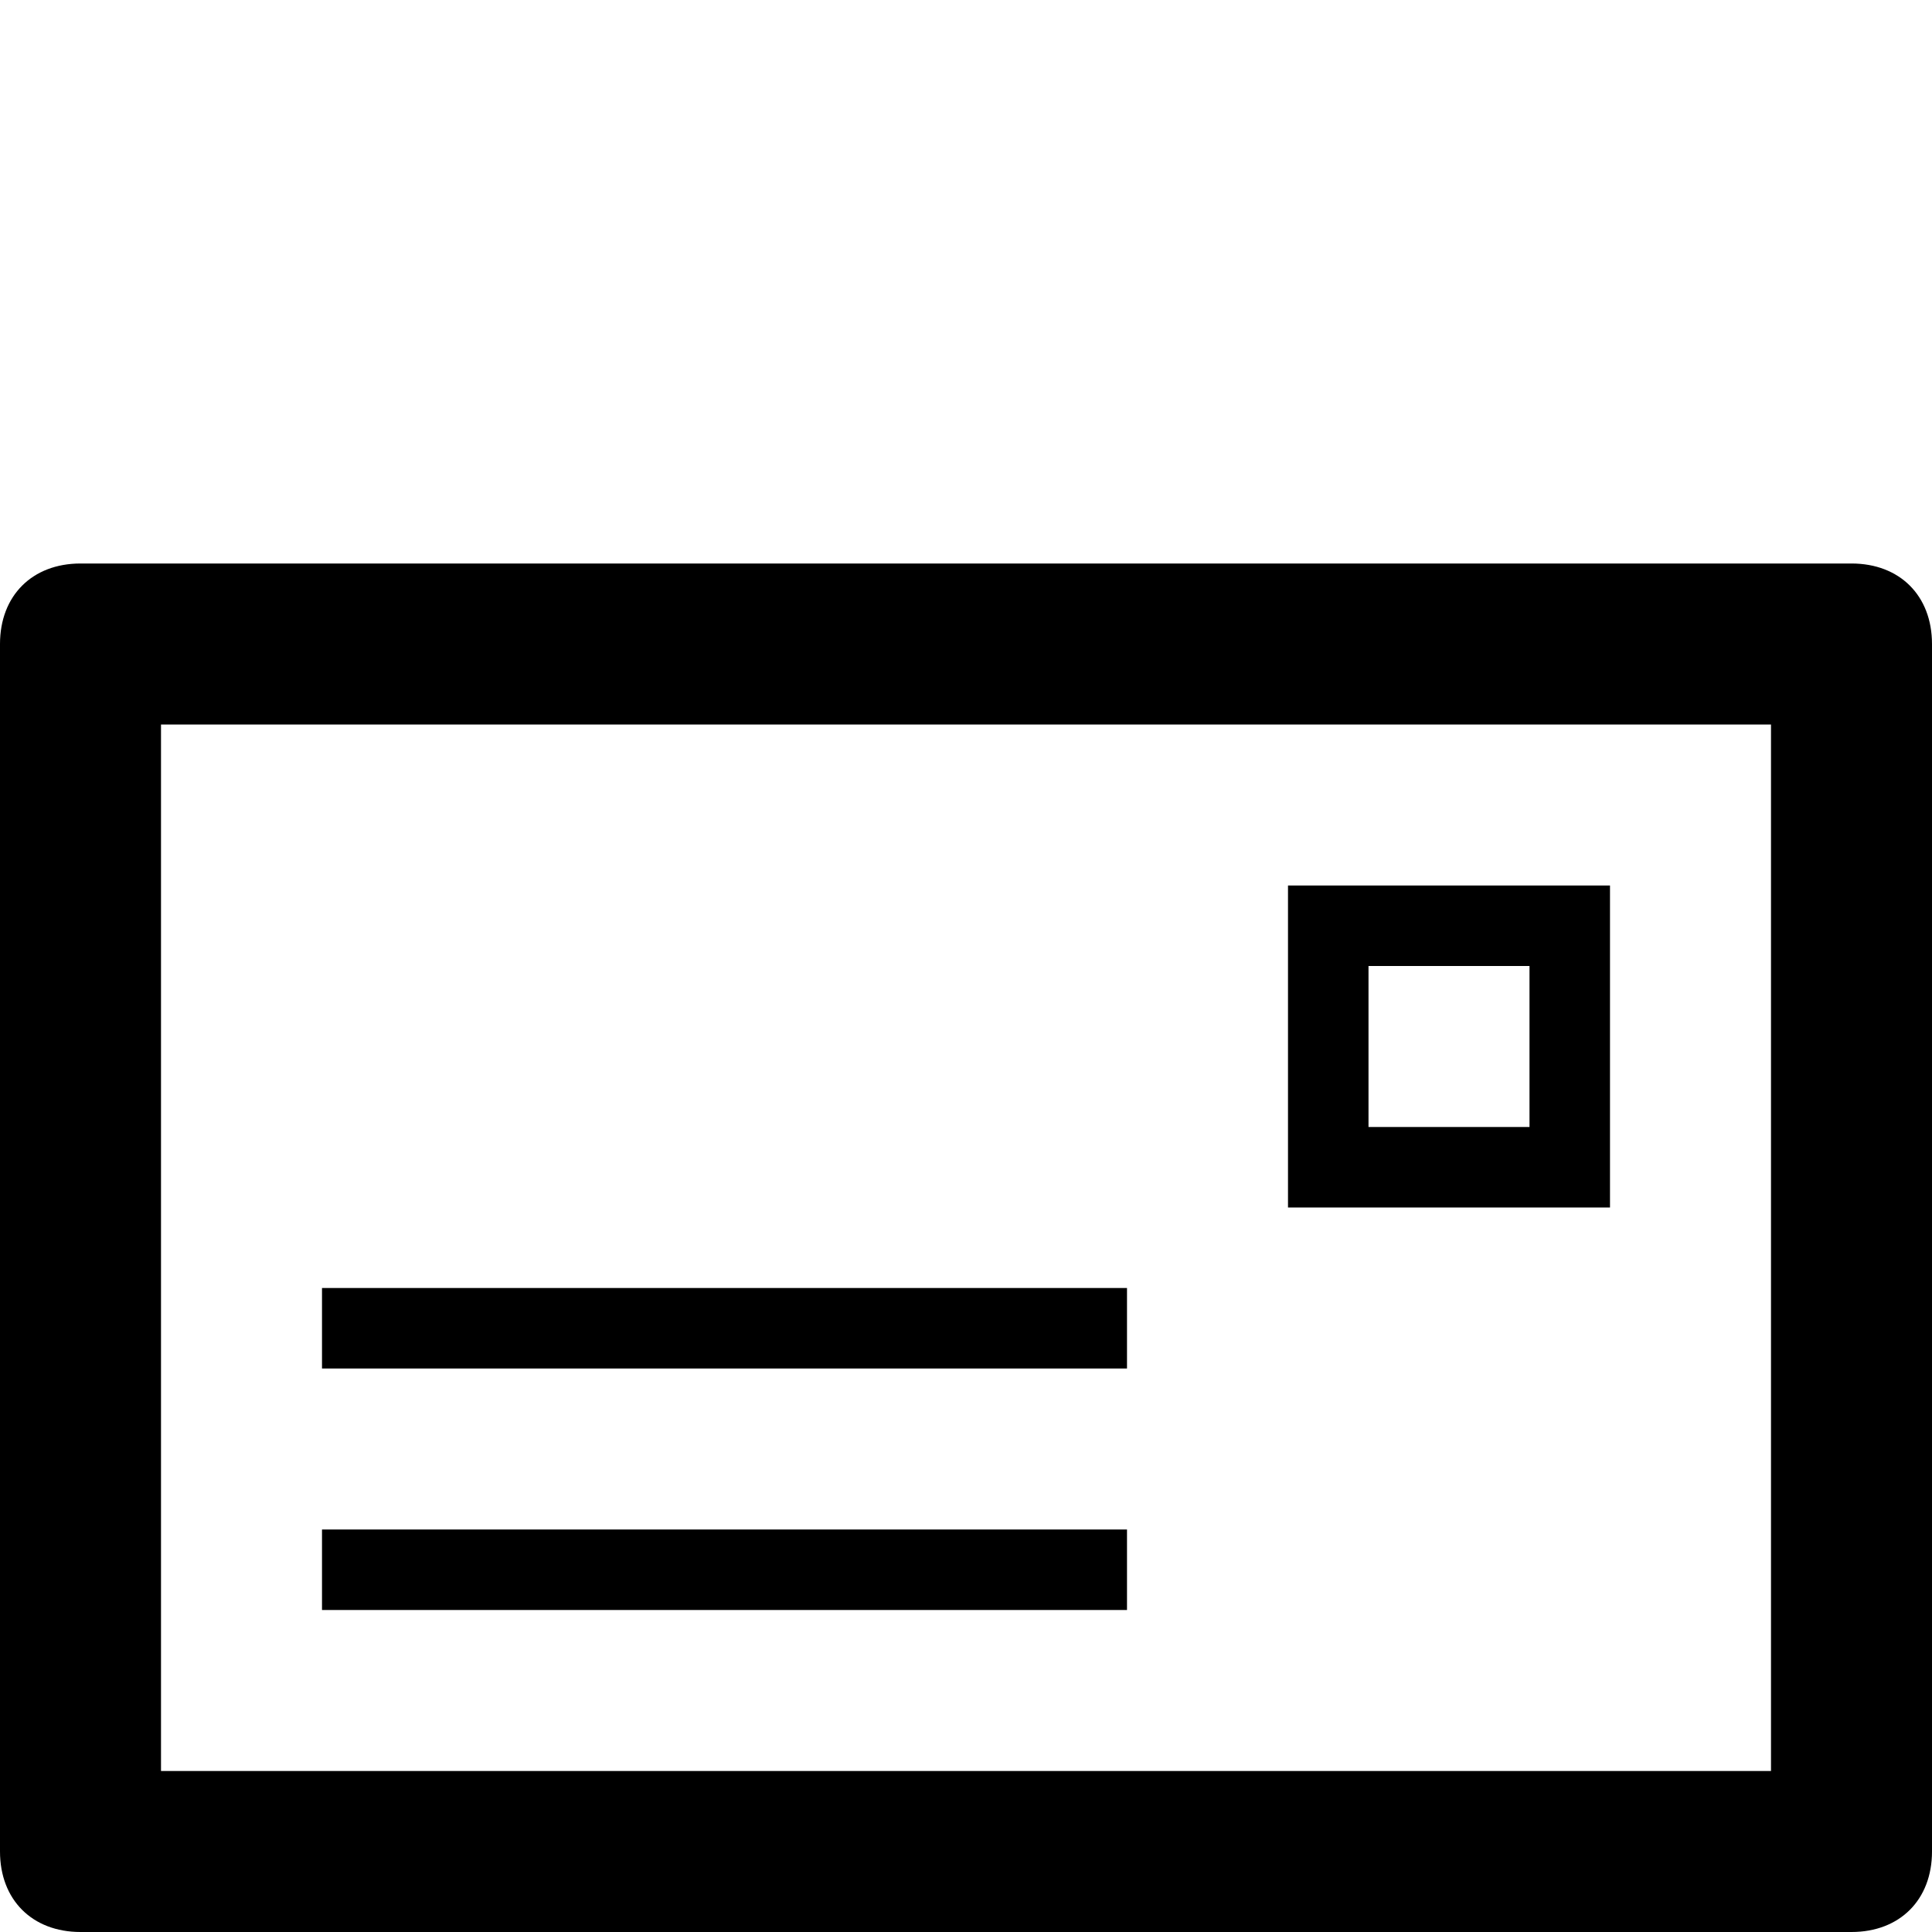 <?xml version="1.0" ?><!DOCTYPE svg  PUBLIC '-//W3C//DTD SVG 1.1//EN'  'http://www.w3.org/Graphics/SVG/1.1/DTD/svg11.dtd'><svg enable-background="new 0 0 24 24" height="24px" id="Layer_1" version="1.1" viewBox="0 0 24 24" width="24px" xml:space="preserve" xmlns="http://www.w3.org/2000/svg" xmlns:xlink="http://www.w3.org/1999/xlink"><g><path d="M23,7H1C0.4,7,0,7.4,0,8v15c0,0.6,0.4,1,1,1h22c0.6,0,1-0.4,1-1V8C24,7.4,23.6,7,23,7z M22,22H2V9h20V22z"/><path d="M20,11h-4v4h4V11z M19,14h-2v-2h2V14z"/><rect height="1" width="10" x="4" y="19"/><rect height="1" width="10" x="4" y="16"/></g></svg>